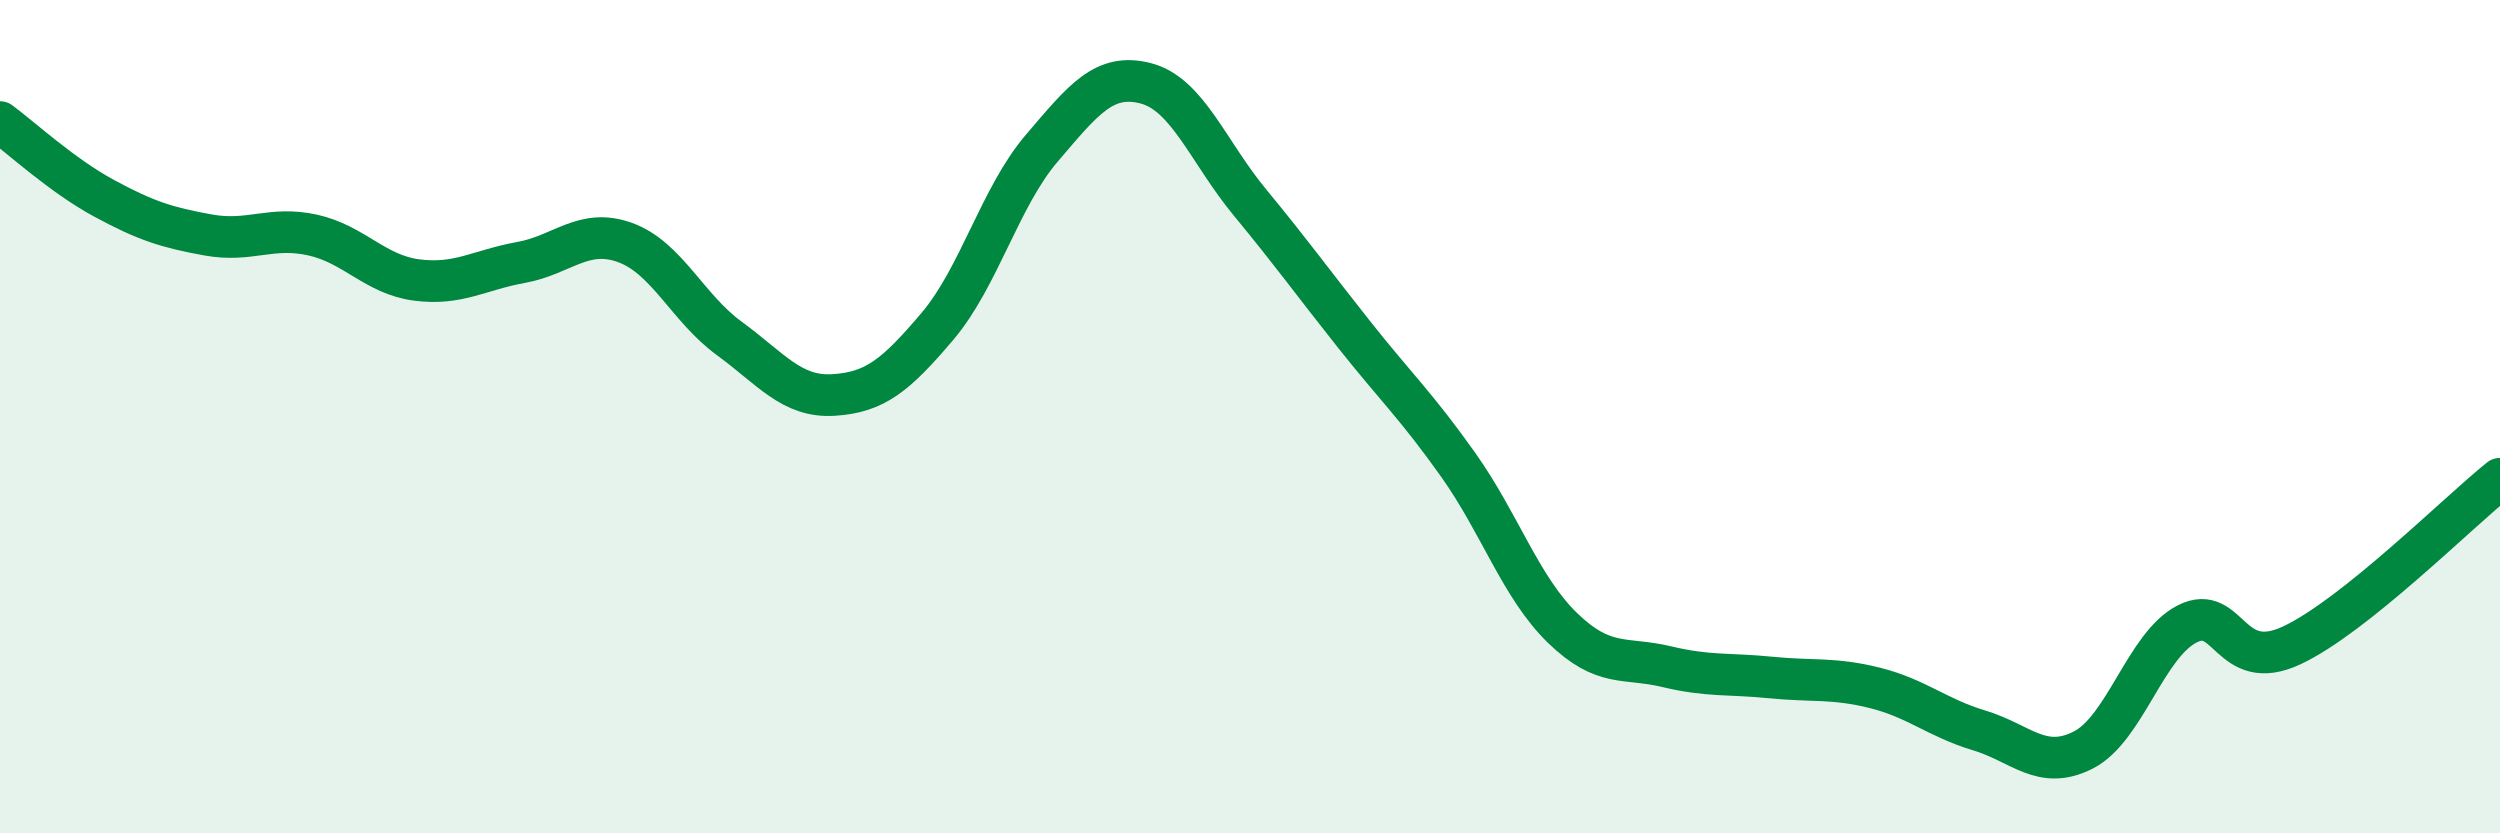 
    <svg width="60" height="20" viewBox="0 0 60 20" xmlns="http://www.w3.org/2000/svg">
      <path
        d="M 0,2.93 C 0.5,3.3 1.5,4.22 2.5,4.76 C 3.5,5.3 4,5.46 5,5.64 C 6,5.82 6.5,5.42 7.5,5.64 C 8.5,5.86 9,6.59 10,6.72 C 11,6.85 11.5,6.48 12.5,6.3 C 13.5,6.12 14,5.46 15,5.82 C 16,6.18 16.5,7.39 17.5,8.12 C 18.5,8.85 19,9.54 20,9.48 C 21,9.42 21.5,9.01 22.5,7.83 C 23.5,6.65 24,4.73 25,3.56 C 26,2.39 26.5,1.74 27.5,2 C 28.5,2.26 29,3.65 30,4.86 C 31,6.07 31.5,6.77 32.5,8.03 C 33.5,9.29 34,9.75 35,11.16 C 36,12.57 36.5,14.1 37.5,15.07 C 38.5,16.04 39,15.76 40,16 C 41,16.24 41.5,16.16 42.5,16.26 C 43.5,16.36 44,16.26 45,16.51 C 46,16.76 46.5,17.23 47.5,17.53 C 48.5,17.83 49,18.51 50,18 C 51,17.49 51.5,15.47 52.5,14.97 C 53.5,14.47 53.5,16.19 55,15.49 C 56.5,14.79 59,12.29 60,11.49L60 20L0 20Z"
        fill="#008740"
        opacity="0.1"
        stroke-linecap="round"
        stroke-linejoin="round"
      />
      <path
        d="M 0,2.93 C 0.5,3.3 1.5,4.22 2.5,4.76 C 3.5,5.3 4,5.46 5,5.64 C 6,5.82 6.5,5.42 7.5,5.64 C 8.5,5.86 9,6.59 10,6.72 C 11,6.85 11.5,6.48 12.5,6.3 C 13.5,6.12 14,5.46 15,5.82 C 16,6.18 16.5,7.39 17.5,8.12 C 18.5,8.85 19,9.54 20,9.48 C 21,9.42 21.5,9.01 22.5,7.83 C 23.5,6.65 24,4.73 25,3.56 C 26,2.39 26.5,1.74 27.5,2 C 28.5,2.26 29,3.65 30,4.86 C 31,6.07 31.5,6.77 32.5,8.03 C 33.5,9.29 34,9.75 35,11.16 C 36,12.57 36.5,14.1 37.5,15.07 C 38.5,16.04 39,15.76 40,16 C 41,16.24 41.5,16.16 42.5,16.26 C 43.5,16.36 44,16.26 45,16.51 C 46,16.76 46.5,17.23 47.5,17.53 C 48.5,17.83 49,18.51 50,18 C 51,17.49 51.5,15.47 52.5,14.97 C 53.5,14.47 53.5,16.19 55,15.49 C 56.5,14.79 59,12.29 60,11.49"
        stroke="#008740"
        stroke-width="1"
        fill="none"
        stroke-linecap="round"
        stroke-linejoin="round"
      />
    </svg>
  